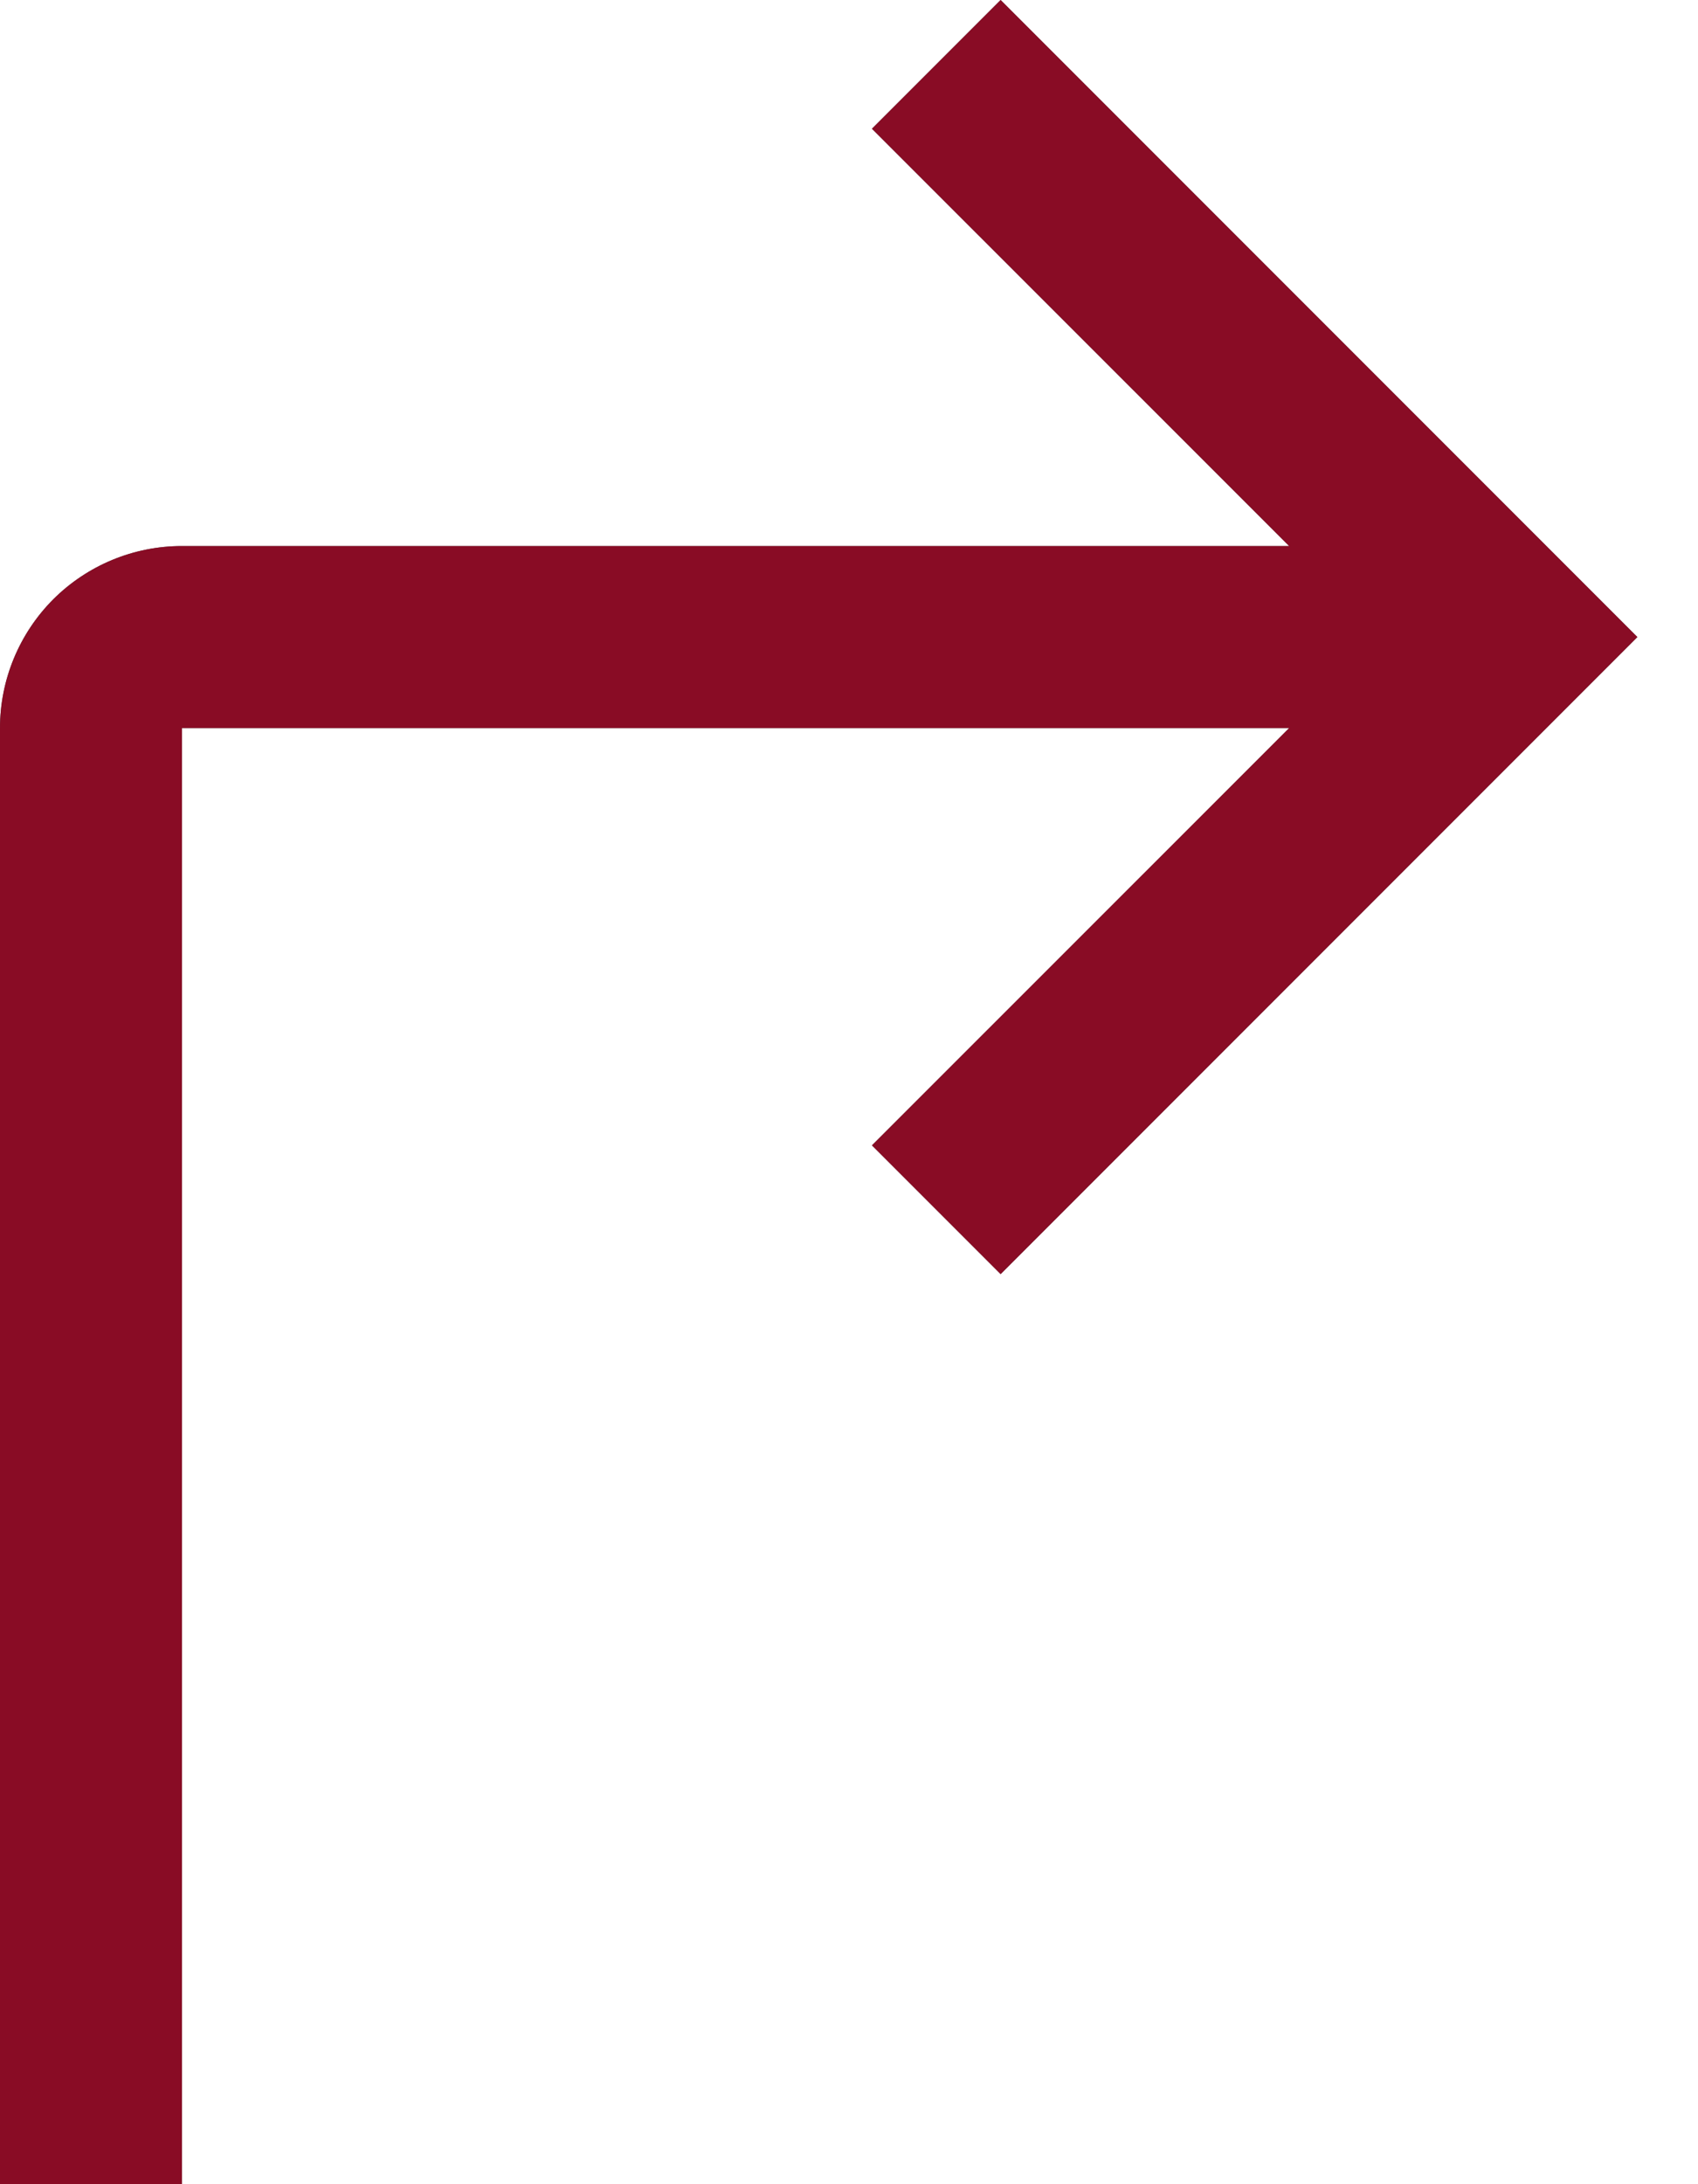 <svg width="14" height="18" viewBox="0 0 14 18" fill="none" xmlns="http://www.w3.org/2000/svg">
<path d="M8.25 0L7.189 1.061L10.629 4.5H1.5C1.102 4.5 0.721 4.658 0.439 4.939C0.158 5.221 0 5.602 0 6V18H1.5V6H10.629L7.189 9.439L8.25 10.5L13.5 5.25L8.25 0Z" fill="#525252"/>
<path d="M8.25 0L7.189 1.061L10.629 4.5H1.5C1.102 4.5 0.721 4.658 0.439 4.939C0.158 5.221 0 5.602 0 6V18H1.5V6H10.629L7.189 9.439L8.25 10.5L13.5 5.25L8.25 0Z" fill="#890C25"/>
</svg>
